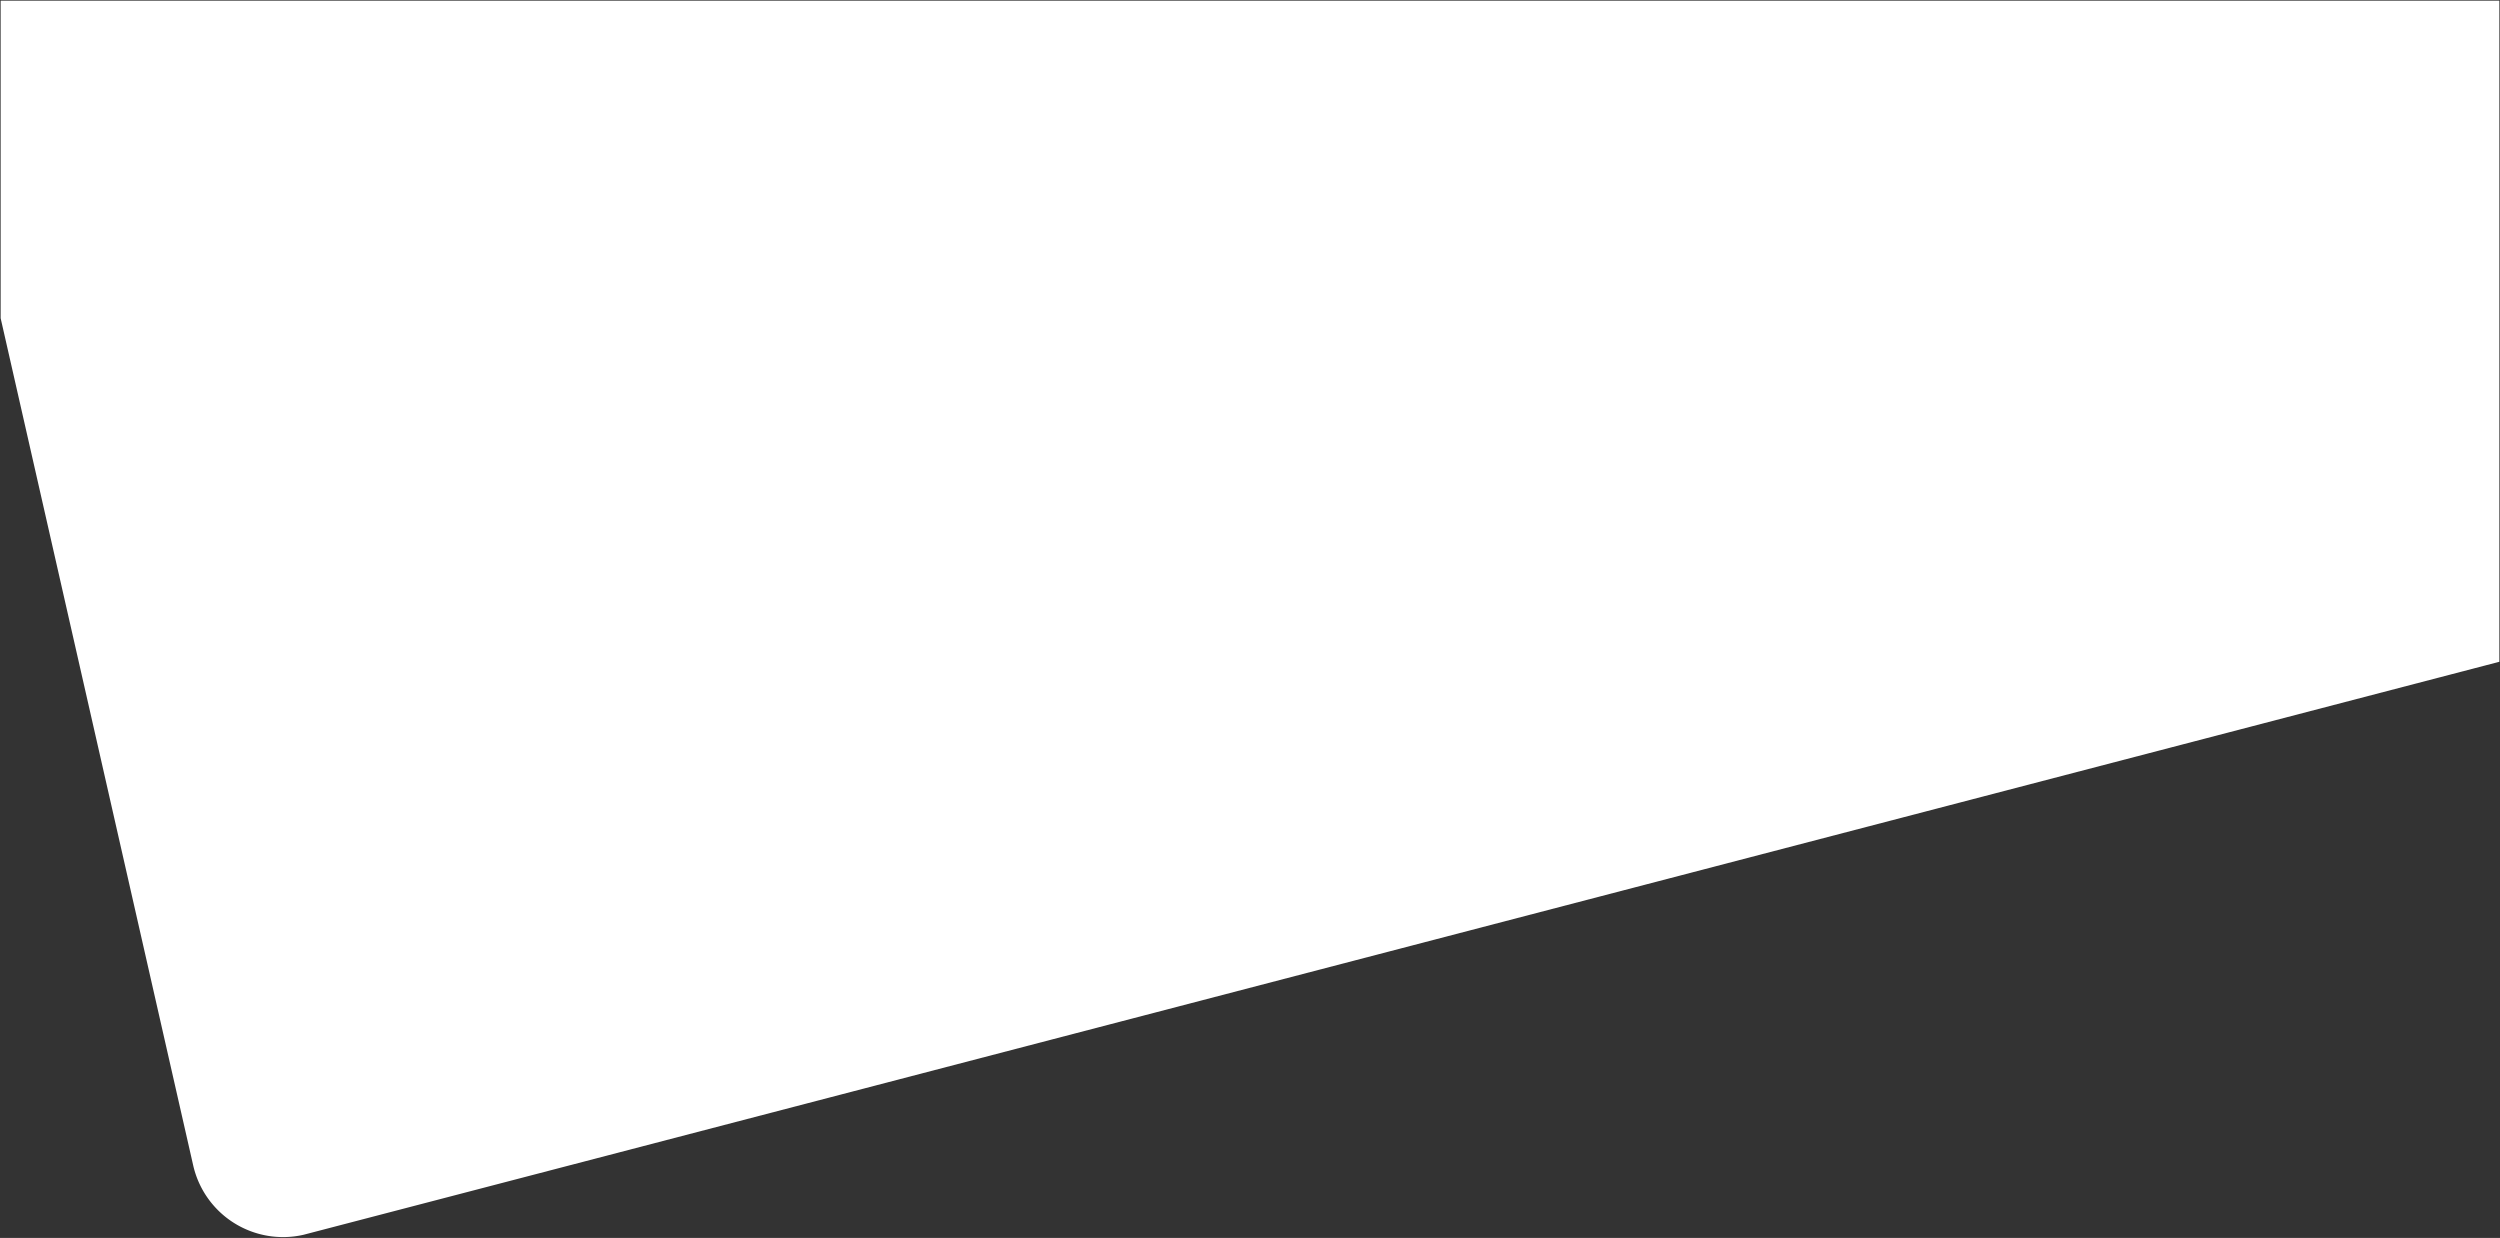 <svg xmlns="http://www.w3.org/2000/svg" width="1921" height="951.227" viewBox="0 0 1921 951.227"><rect x="0" y="0" width="1921" height="951.227" fill="#333333" stroke="none"/><path d="M4088.517,911.324,5775.841,471.019l0-508.01h-1920v244l147.945,650.962A70.8,70.8,0,0,0,4088.517,911.324Z" transform="translate(-3855.341 37.491)" fill="#fff" stroke="rgba(0,0,0,0)" stroke-miterlimit="10" stroke-width="1"/></svg>